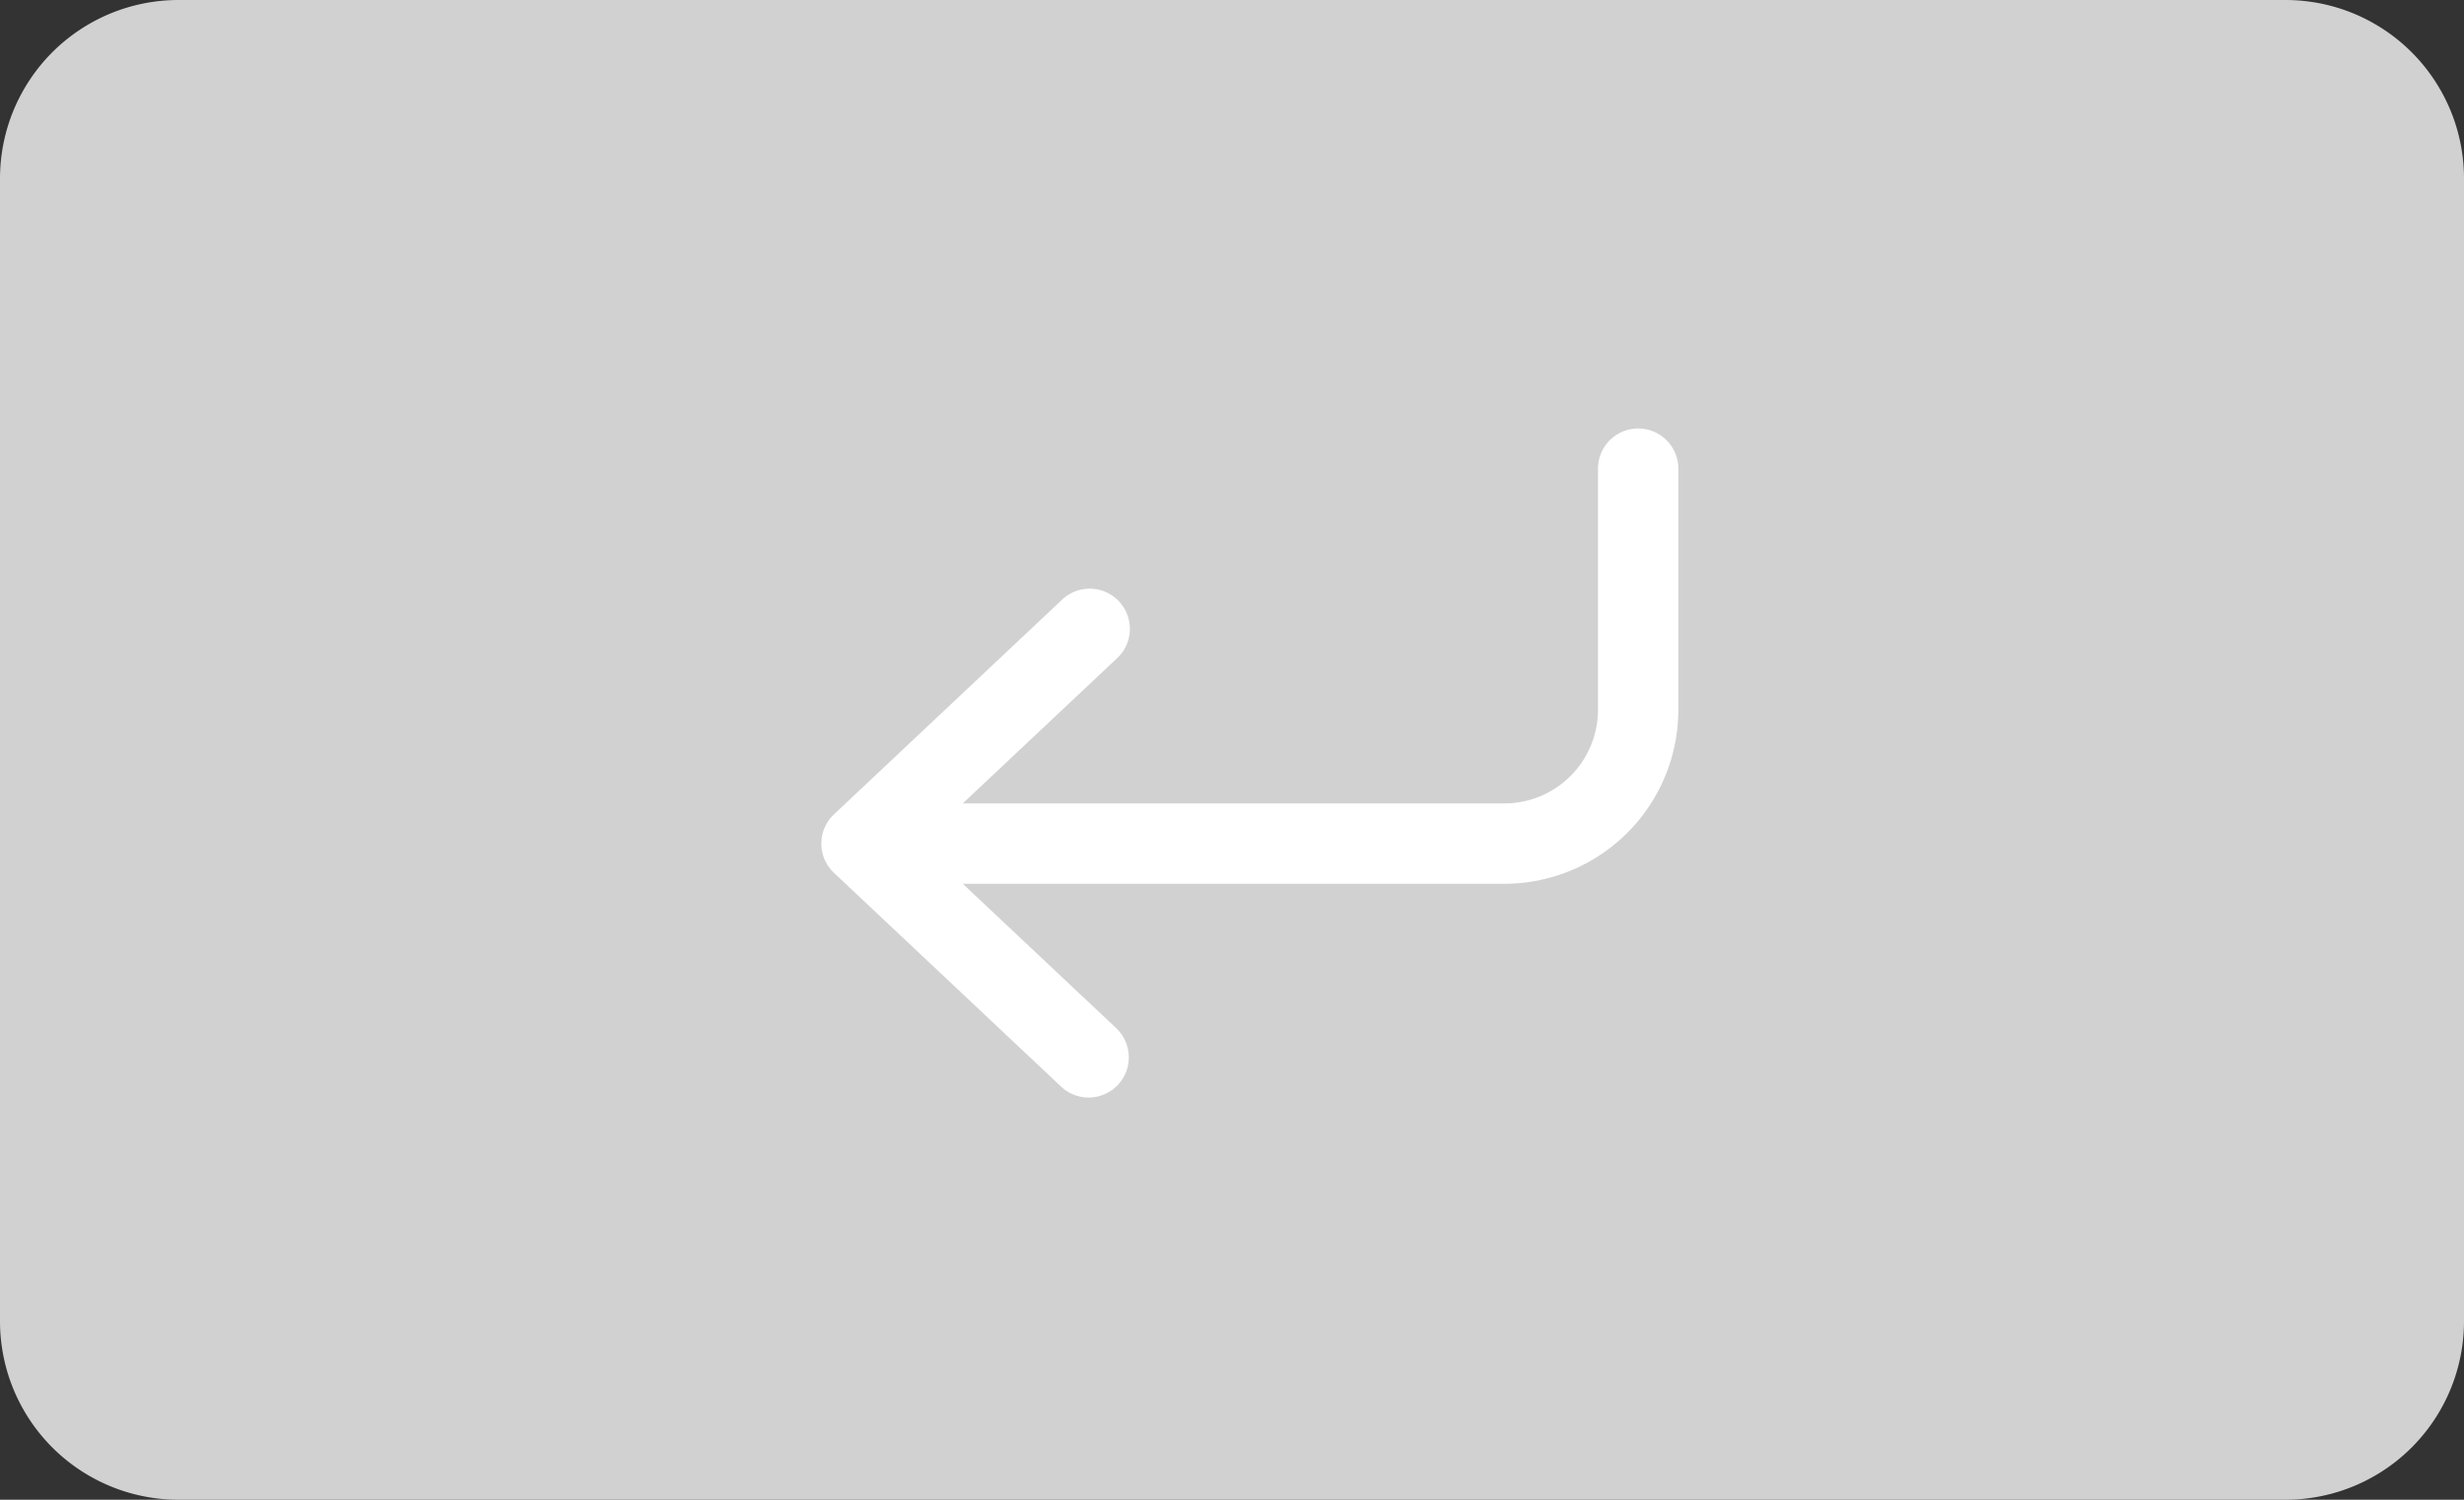 <svg width="69" height="42" viewBox="0 0 69 42" fill="none" xmlns="http://www.w3.org/2000/svg">
    <rect x="0" y="0" width="69" height="42" fill="#333333" stroke="none"/>
    <path d="M0 37a5 5 0 0 0 5 5h59a5 5 0 0 0 5-5V5a5 5 0 0 0-5-5H5a5 5 0 0 0-5 5v32z" fill="#D2D1D1"/>
    <path d="m26.961 24.75 4.31 4.056a1.125 1.125 0 0 1-1.542 1.638l-6.375-6a1.125 1.125 0 0 1 0-1.638l6.375-6a1.125 1.125 0 1 1 1.542 1.638L26.96 22.5h15.164a2.625 2.625 0 0 0 2.625-2.625v-6.75a1.125 1.125 0 0 1 2.25 0v6.75a4.875 4.875 0 0 1-4.875 4.875H26.96z" fill="#fff"/>
</svg>
